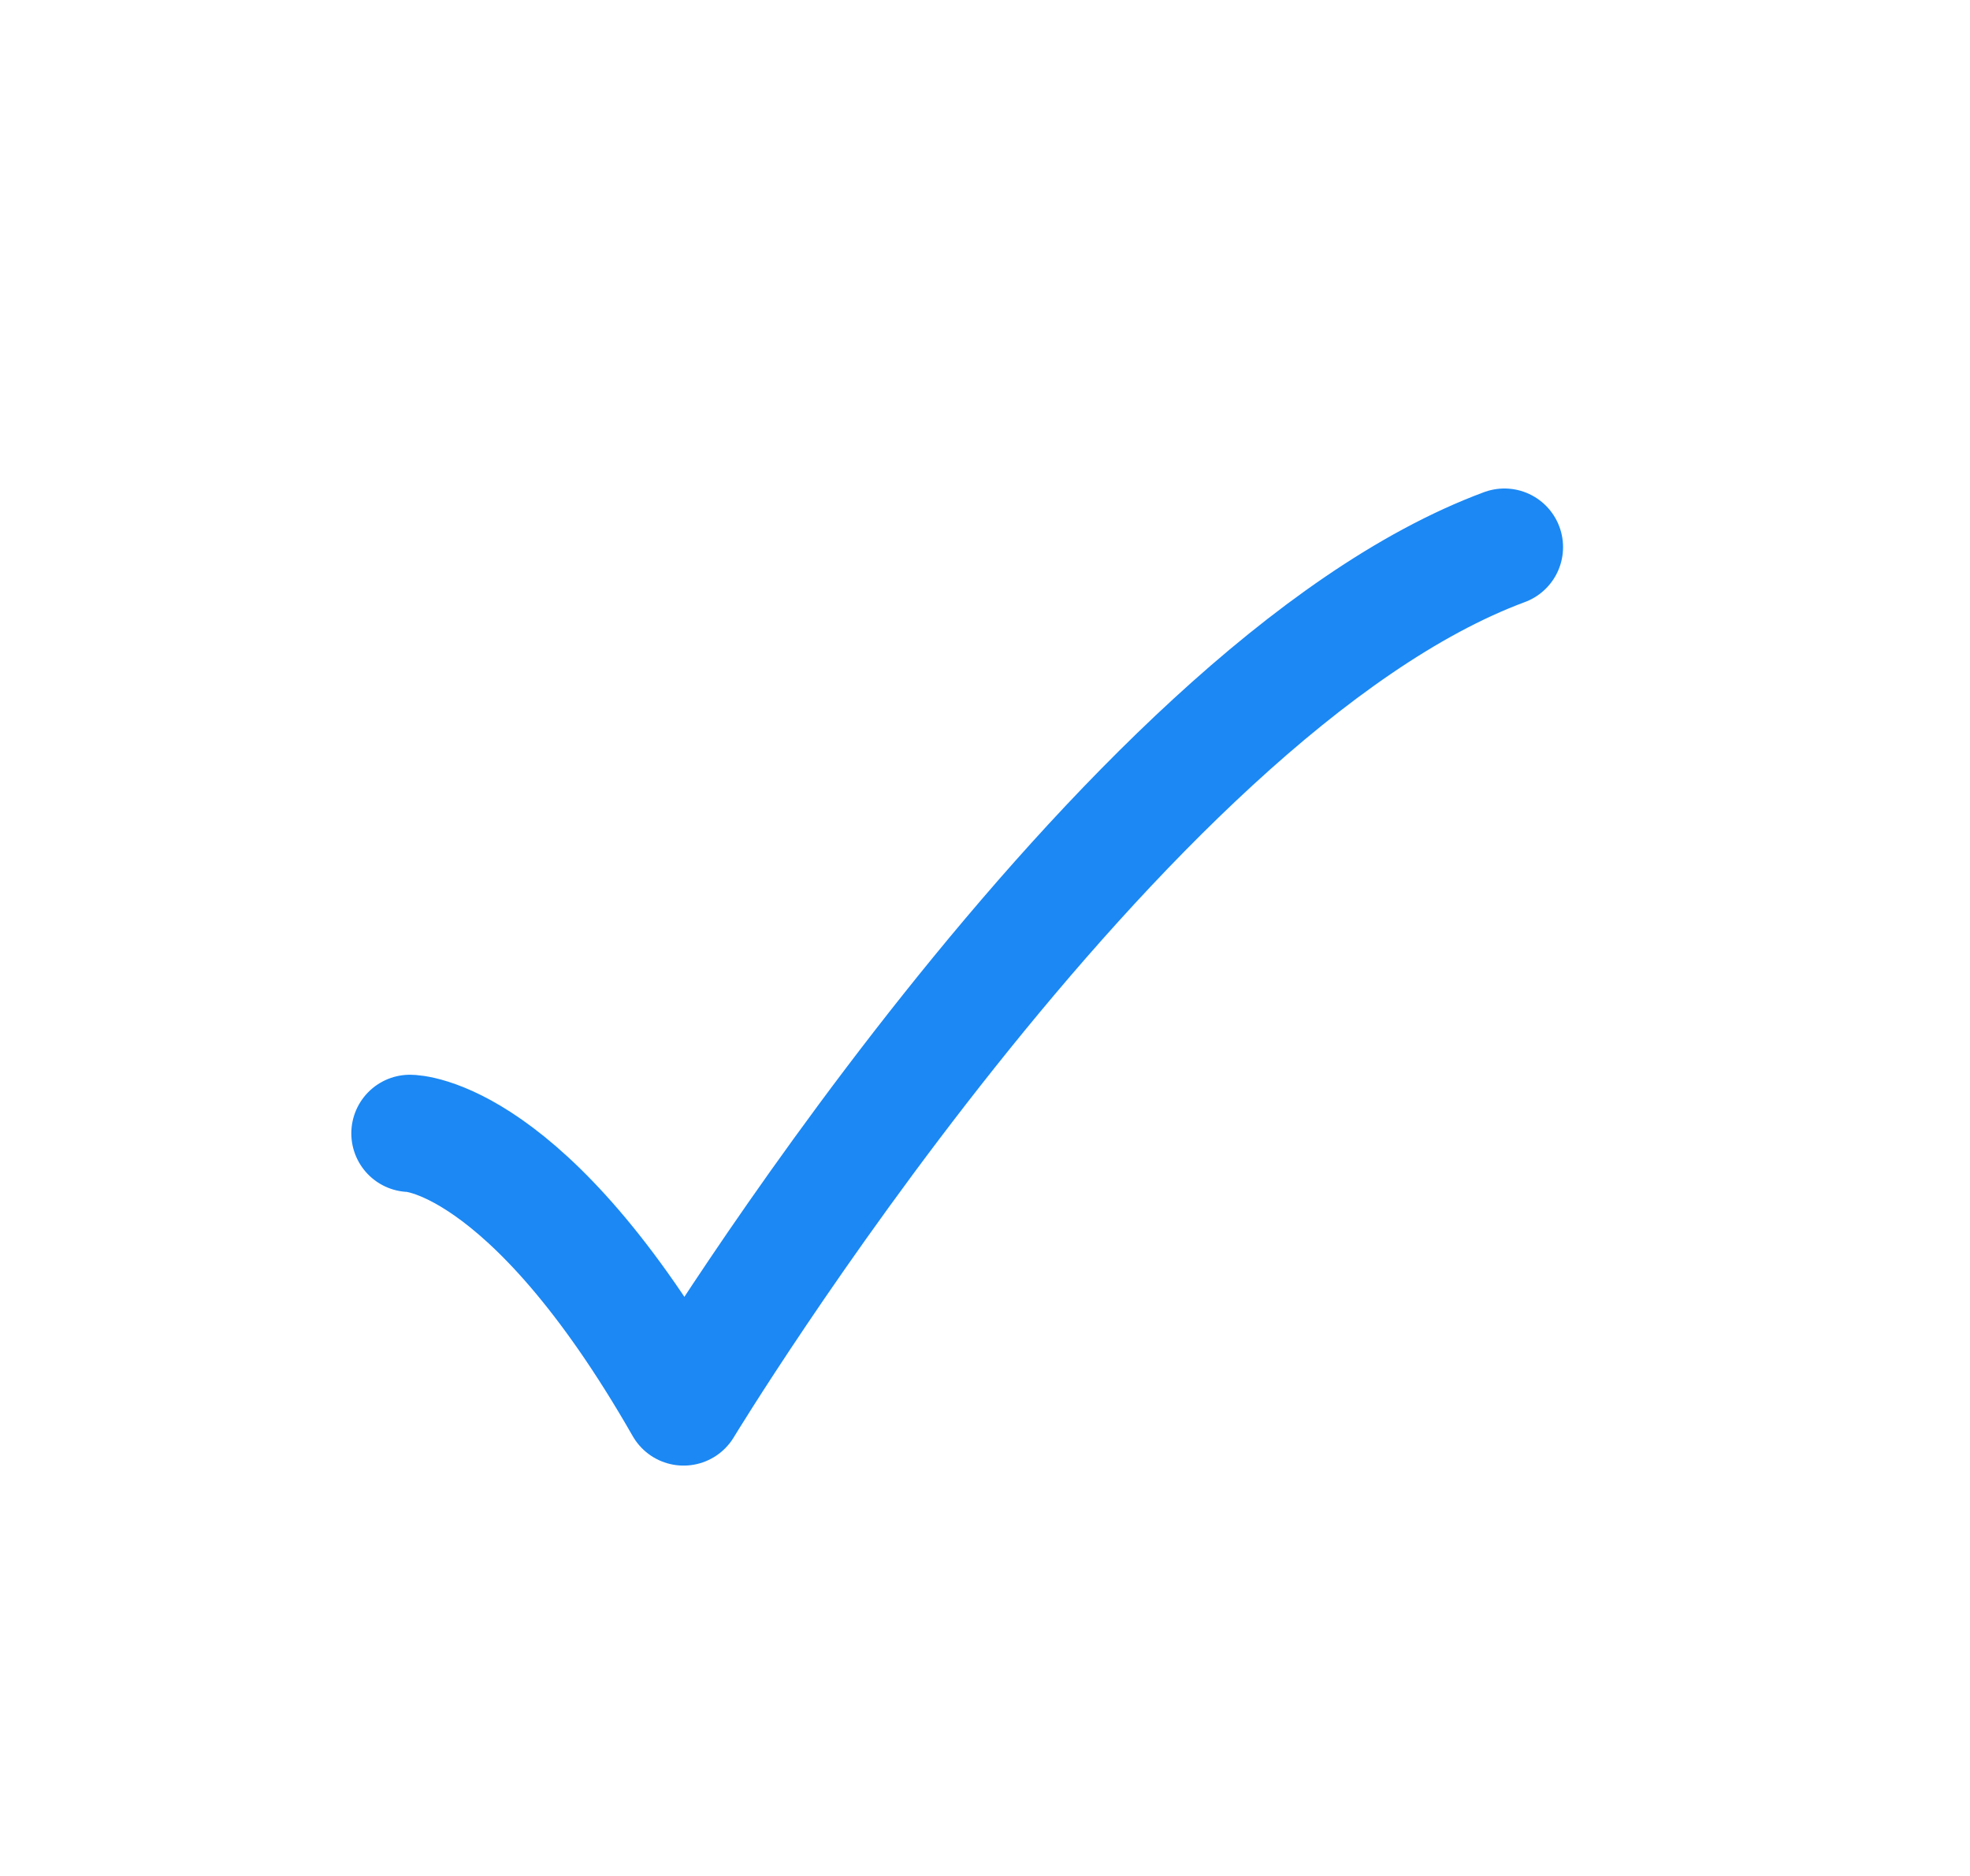 <svg width="21" height="20" viewBox="0 0 21 20" fill="none" xmlns="http://www.w3.org/2000/svg">
<g id="Frame">
<path id="Vector" d="M4.37 12.083C4.37 12.083 5.62 12.083 7.287 15C7.287 15 11.919 7.361 16.037 5.833" stroke="#1B88F4" stroke-width="1.25" stroke-linecap="round" stroke-linejoin="round"/>
</g>
</svg>

